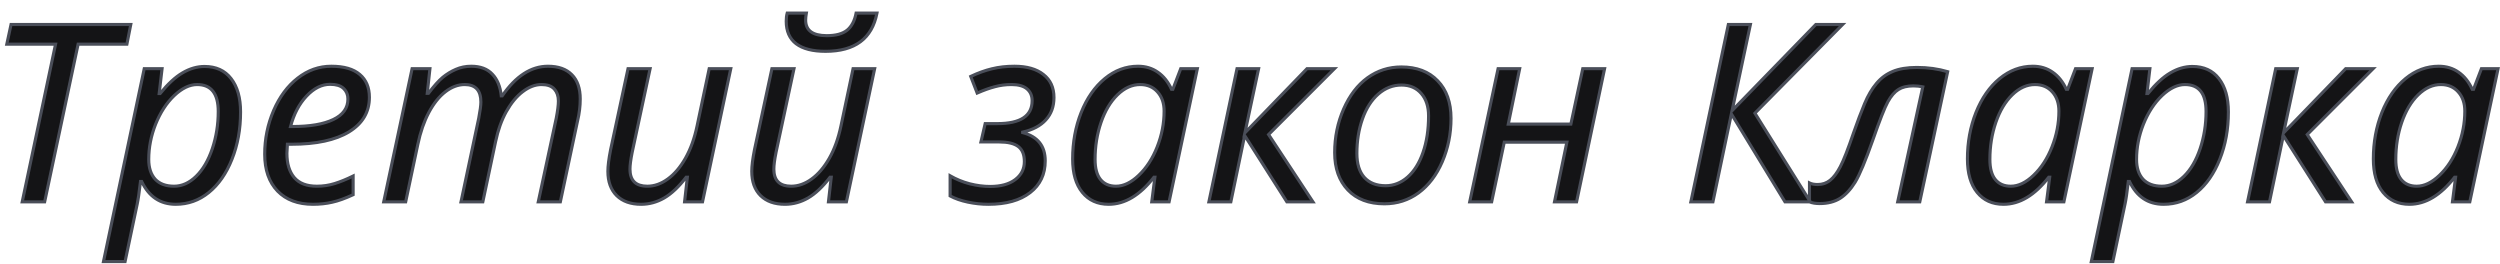<?xml version="1.0" encoding="UTF-8"?> <svg xmlns="http://www.w3.org/2000/svg" width="161" height="17" viewBox="0 0 161 17" fill="none"><path d="M2.875 13H1.43L3.578 2.844H0.438L0.711 1.578H8.422L8.172 2.844H5.031L2.875 13ZM13.172 4.281C13.912 4.281 14.482 4.542 14.883 5.062C15.289 5.583 15.492 6.299 15.492 7.211C15.492 8.32 15.307 9.336 14.938 10.258C14.573 11.175 14.075 11.888 13.445 12.398C12.82 12.904 12.112 13.156 11.32 13.156C10.32 13.156 9.589 12.667 9.125 11.688H9.047C8.964 12.401 8.893 12.885 8.836 13.141L8.055 16.844H6.664L9.289 4.422H10.438L10.25 6.023H10.312C10.807 5.409 11.287 4.966 11.75 4.695C12.219 4.419 12.693 4.281 13.172 4.281ZM12.695 5.445C12.211 5.445 11.719 5.682 11.219 6.156C10.724 6.63 10.325 7.242 10.023 7.992C9.727 8.742 9.578 9.5 9.578 10.266C9.578 10.807 9.716 11.232 9.992 11.539C10.273 11.841 10.68 11.992 11.211 11.992C11.721 11.992 12.195 11.779 12.633 11.352C13.07 10.925 13.417 10.333 13.672 9.578C13.927 8.818 14.055 8.018 14.055 7.18C14.055 6.023 13.602 5.445 12.695 5.445ZM21.258 5.43C20.721 5.43 20.216 5.682 19.742 6.188C19.268 6.688 18.924 7.341 18.711 8.148H18.828C19.963 8.148 20.844 7.997 21.469 7.695C22.094 7.393 22.406 6.953 22.406 6.375C22.406 6.099 22.312 5.872 22.125 5.695C21.938 5.518 21.648 5.43 21.258 5.43ZM20.156 13.156C19.188 13.156 18.427 12.872 17.875 12.305C17.323 11.732 17.047 10.94 17.047 9.93C17.047 8.951 17.237 8.016 17.617 7.125C18.003 6.234 18.521 5.536 19.172 5.031C19.823 4.521 20.544 4.266 21.336 4.266C22.148 4.266 22.76 4.443 23.172 4.797C23.583 5.146 23.789 5.635 23.789 6.266C23.789 7.214 23.352 7.956 22.477 8.492C21.602 9.023 20.367 9.289 18.773 9.289H18.508L18.477 9.883C18.477 10.539 18.633 11.055 18.945 11.43C19.263 11.805 19.75 11.992 20.406 11.992C20.807 11.992 21.19 11.935 21.555 11.82C21.924 11.706 22.32 11.544 22.742 11.336V12.539C22.227 12.779 21.776 12.94 21.391 13.023C21.005 13.112 20.594 13.156 20.156 13.156ZM30.344 4.266C30.932 4.266 31.385 4.435 31.703 4.773C32.026 5.107 32.219 5.573 32.281 6.172H32.344C33.219 4.901 34.2 4.266 35.289 4.266C35.956 4.266 36.469 4.448 36.828 4.812C37.188 5.172 37.367 5.693 37.367 6.375C37.367 6.833 37.31 7.302 37.195 7.781L36.086 13H34.664L35.82 7.625C35.914 7.135 35.961 6.763 35.961 6.508C35.961 6.185 35.872 5.927 35.695 5.734C35.523 5.542 35.25 5.445 34.875 5.445C34.469 5.445 34.068 5.596 33.672 5.898C33.276 6.195 32.922 6.622 32.609 7.18C32.302 7.732 32.07 8.38 31.914 9.125L31.094 13H29.688L30.828 7.625C30.922 7.135 30.969 6.784 30.969 6.57C30.969 5.82 30.622 5.445 29.93 5.445C29.503 5.445 29.088 5.599 28.688 5.906C28.287 6.214 27.93 6.659 27.617 7.242C27.31 7.82 27.073 8.508 26.906 9.305L26.125 13H24.711L26.539 4.422H27.688L27.516 6.008H27.594C27.948 5.539 28.253 5.198 28.508 4.984C28.768 4.771 29.049 4.599 29.352 4.469C29.659 4.333 29.99 4.266 30.344 4.266ZM40.445 4.422H41.867L40.711 9.812C40.617 10.281 40.57 10.641 40.57 10.891C40.57 11.625 40.943 11.992 41.688 11.992C42.141 11.992 42.578 11.838 43 11.531C43.427 11.224 43.807 10.779 44.141 10.195C44.474 9.607 44.724 8.914 44.891 8.117L45.672 4.422H47.062L45.242 13H44.086L44.266 11.414H44.188C43.719 12.029 43.247 12.474 42.773 12.75C42.3 13.021 41.805 13.156 41.289 13.156C40.622 13.156 40.099 12.971 39.719 12.602C39.339 12.227 39.148 11.703 39.148 11.031C39.148 10.698 39.206 10.24 39.32 9.656L40.445 4.422ZM49.711 4.422H51.133L49.977 9.812C49.883 10.281 49.836 10.641 49.836 10.891C49.836 11.625 50.208 11.992 50.953 11.992C51.406 11.992 51.844 11.838 52.266 11.531C52.693 11.224 53.073 10.779 53.406 10.195C53.74 9.607 53.99 8.914 54.156 8.117L54.938 4.422H56.328L54.508 13H53.352L53.531 11.414H53.453C52.984 12.029 52.513 12.474 52.039 12.75C51.565 13.021 51.07 13.156 50.555 13.156C49.888 13.156 49.365 12.971 48.984 12.602C48.604 12.227 48.414 11.703 48.414 11.031C48.414 10.698 48.471 10.24 48.586 9.656L49.711 4.422ZM56.477 0.844C56.159 2.484 55.055 3.305 53.164 3.305C52.336 3.305 51.706 3.143 51.273 2.82C50.846 2.492 50.633 2.008 50.633 1.367C50.633 1.169 50.654 0.995 50.695 0.844H51.93C51.898 1.021 51.883 1.169 51.883 1.289C51.883 1.961 52.336 2.297 53.242 2.297C53.825 2.297 54.263 2.18 54.555 1.945C54.846 1.706 55.039 1.339 55.133 0.844H56.477ZM64.227 7.961C65.721 7.961 66.469 7.469 66.469 6.484C66.469 6.167 66.359 5.914 66.141 5.727C65.922 5.539 65.588 5.445 65.141 5.445C64.766 5.445 64.406 5.492 64.062 5.586C63.724 5.674 63.346 5.81 62.93 5.992L62.516 4.922C62.99 4.698 63.445 4.534 63.883 4.43C64.326 4.32 64.807 4.266 65.328 4.266C66.125 4.266 66.747 4.443 67.195 4.797C67.648 5.146 67.875 5.641 67.875 6.281C67.875 6.859 67.701 7.339 67.352 7.719C67.008 8.099 66.51 8.362 65.859 8.508V8.539C66.828 8.794 67.312 9.401 67.312 10.359C67.312 11.224 66.987 11.906 66.336 12.406C65.69 12.906 64.794 13.156 63.648 13.156C63.211 13.156 62.771 13.109 62.328 13.016C61.885 12.922 61.505 12.789 61.188 12.617V11.32C61.573 11.544 61.992 11.716 62.445 11.836C62.898 11.95 63.339 12.008 63.766 12.008C64.448 12.008 64.984 11.862 65.375 11.57C65.771 11.273 65.969 10.885 65.969 10.406C65.969 9.958 65.838 9.635 65.578 9.438C65.318 9.24 64.909 9.141 64.352 9.141H63.172L63.445 7.961H64.227ZM71.398 13.156C70.685 13.156 70.12 12.901 69.703 12.391C69.287 11.88 69.078 11.162 69.078 10.234C69.078 9.167 69.26 8.172 69.625 7.25C69.995 6.323 70.503 5.594 71.148 5.062C71.794 4.531 72.508 4.266 73.289 4.266C73.773 4.266 74.198 4.393 74.562 4.648C74.932 4.904 75.227 5.271 75.445 5.75H75.531L76.039 4.422H77.109L75.289 13H74.172L74.375 11.414H74.312C73.412 12.575 72.44 13.156 71.398 13.156ZM71.867 11.992C72.357 11.992 72.846 11.758 73.336 11.289C73.831 10.82 74.227 10.211 74.523 9.461C74.82 8.706 74.969 7.938 74.969 7.156C74.969 6.646 74.828 6.234 74.547 5.922C74.266 5.604 73.893 5.445 73.43 5.445C72.904 5.445 72.414 5.667 71.961 6.109C71.513 6.547 71.162 7.138 70.906 7.883C70.651 8.628 70.523 9.422 70.523 10.266C70.523 10.844 70.641 11.276 70.875 11.562C71.109 11.849 71.44 11.992 71.867 11.992ZM84.172 4.422H85.938L81.695 8.664L84.555 13H82.875L80.156 8.727L79.266 13H77.852L79.664 4.422H81.055L80.172 8.555L84.172 4.422ZM92 7.461C92 6.862 91.844 6.383 91.531 6.023C91.219 5.659 90.794 5.477 90.258 5.477C89.706 5.477 89.208 5.669 88.766 6.055C88.323 6.44 87.982 6.974 87.742 7.656C87.503 8.333 87.383 9.076 87.383 9.883C87.383 10.55 87.542 11.062 87.859 11.422C88.182 11.781 88.641 11.961 89.234 11.961C89.755 11.961 90.227 11.776 90.648 11.406C91.076 11.031 91.406 10.503 91.641 9.82C91.88 9.138 92 8.352 92 7.461ZM93.445 7.625C93.445 8.615 93.258 9.544 92.883 10.414C92.508 11.279 91.997 11.948 91.352 12.422C90.706 12.891 89.974 13.125 89.156 13.125C88.156 13.125 87.372 12.828 86.805 12.234C86.237 11.641 85.953 10.838 85.953 9.828C85.953 8.828 86.146 7.891 86.531 7.016C86.917 6.141 87.43 5.471 88.07 5.008C88.716 4.544 89.44 4.312 90.242 4.312C91.237 4.312 92.018 4.609 92.586 5.203C93.159 5.792 93.445 6.599 93.445 7.625ZM97.867 4.422L97.133 7.992H101.164L101.93 4.422H103.336L101.531 13H100.109L100.906 9.156H96.875L96.062 13H94.648L96.477 4.422H97.867ZM116.586 13H114.953L111.5 7.336L110.312 13H108.891L111.305 1.578H112.727L111.547 7.125L116.938 1.578H118.664L113.016 7.289L116.586 13ZM123.633 13H122.211L123.828 5.594C123.635 5.552 123.432 5.531 123.219 5.531C122.823 5.531 122.503 5.609 122.258 5.766C122.013 5.917 121.786 6.18 121.578 6.555C121.375 6.924 121.052 7.745 120.609 9.016C120.135 10.359 119.755 11.266 119.469 11.734C119.182 12.198 118.859 12.544 118.5 12.773C118.141 12.997 117.703 13.109 117.188 13.109C116.927 13.109 116.708 13.073 116.531 13V11.781C116.667 11.849 116.841 11.883 117.055 11.883C117.362 11.883 117.63 11.792 117.859 11.609C118.089 11.427 118.307 11.135 118.516 10.734C118.729 10.328 119.016 9.596 119.375 8.539C119.625 7.826 119.859 7.206 120.078 6.68C120.297 6.154 120.552 5.719 120.844 5.375C121.135 5.026 121.484 4.768 121.891 4.602C122.302 4.43 122.82 4.344 123.445 4.344C124.154 4.344 124.815 4.435 125.43 4.617L123.633 13ZM129.023 13.156C128.31 13.156 127.745 12.901 127.328 12.391C126.911 11.88 126.703 11.162 126.703 10.234C126.703 9.167 126.885 8.172 127.25 7.25C127.62 6.323 128.128 5.594 128.773 5.062C129.419 4.531 130.133 4.266 130.914 4.266C131.398 4.266 131.823 4.393 132.188 4.648C132.557 4.904 132.852 5.271 133.07 5.75H133.156L133.664 4.422H134.734L132.914 13H131.797L132 11.414H131.938C131.036 12.575 130.065 13.156 129.023 13.156ZM129.492 11.992C129.982 11.992 130.471 11.758 130.961 11.289C131.456 10.82 131.852 10.211 132.148 9.461C132.445 8.706 132.594 7.938 132.594 7.156C132.594 6.646 132.453 6.234 132.172 5.922C131.891 5.604 131.518 5.445 131.055 5.445C130.529 5.445 130.039 5.667 129.586 6.109C129.138 6.547 128.786 7.138 128.531 7.883C128.276 8.628 128.148 9.422 128.148 10.266C128.148 10.844 128.266 11.276 128.5 11.562C128.734 11.849 129.065 11.992 129.492 11.992ZM141.188 4.281C141.927 4.281 142.497 4.542 142.898 5.062C143.305 5.583 143.508 6.299 143.508 7.211C143.508 8.32 143.323 9.336 142.953 10.258C142.589 11.175 142.091 11.888 141.461 12.398C140.836 12.904 140.128 13.156 139.336 13.156C138.336 13.156 137.604 12.667 137.141 11.688H137.062C136.979 12.401 136.909 12.885 136.852 13.141L136.07 16.844H134.68L137.305 4.422H138.453L138.266 6.023H138.328C138.823 5.409 139.302 4.966 139.766 4.695C140.234 4.419 140.708 4.281 141.188 4.281ZM140.711 5.445C140.227 5.445 139.734 5.682 139.234 6.156C138.74 6.63 138.341 7.242 138.039 7.992C137.742 8.742 137.594 9.5 137.594 10.266C137.594 10.807 137.732 11.232 138.008 11.539C138.289 11.841 138.695 11.992 139.227 11.992C139.737 11.992 140.211 11.779 140.648 11.352C141.086 10.925 141.432 10.333 141.688 9.578C141.943 8.818 142.07 8.018 142.07 7.18C142.07 6.023 141.617 5.445 140.711 5.445ZM151.062 4.422H152.828L148.586 8.664L151.445 13H149.766L147.047 8.727L146.156 13H144.742L146.555 4.422H147.945L147.062 8.555L151.062 4.422ZM155.164 13.156C154.451 13.156 153.885 12.901 153.469 12.391C153.052 11.88 152.844 11.162 152.844 10.234C152.844 9.167 153.026 8.172 153.391 7.25C153.76 6.323 154.268 5.594 154.914 5.062C155.56 4.531 156.273 4.266 157.055 4.266C157.539 4.266 157.964 4.393 158.328 4.648C158.698 4.904 158.992 5.271 159.211 5.75H159.297L159.805 4.422H160.875L159.055 13H157.938L158.141 11.414H158.078C157.177 12.575 156.206 13.156 155.164 13.156ZM155.633 11.992C156.122 11.992 156.612 11.758 157.102 11.289C157.596 10.82 157.992 10.211 158.289 9.461C158.586 8.706 158.734 7.938 158.734 7.156C158.734 6.646 158.594 6.234 158.312 5.922C158.031 5.604 157.659 5.445 157.195 5.445C156.669 5.445 156.18 5.667 155.727 6.109C155.279 6.547 154.927 7.138 154.672 7.883C154.417 8.628 154.289 9.422 154.289 10.266C154.289 10.844 154.406 11.276 154.641 11.562C154.875 11.849 155.206 11.992 155.633 11.992Z" fill="#141416"></path><path d="M2.875 13V13.1H2.956L2.973 13.021L2.875 13ZM1.43 13L1.332 12.979L1.306 13.1H1.43V13ZM3.578 2.844L3.676 2.864L3.701 2.744H3.578V2.844ZM0.438 2.844L0.34 2.823L0.314 2.944H0.438V2.844ZM0.711 1.578V1.478H0.63L0.613 1.557L0.711 1.578ZM8.422 1.578L8.52 1.597L8.544 1.478H8.422V1.578ZM8.172 2.844V2.944H8.254L8.27 2.863L8.172 2.844ZM5.031 2.844V2.744H4.95L4.933 2.823L5.031 2.844ZM2.875 12.9H1.43V13.1H2.875V12.9ZM1.528 13.021L3.676 2.864L3.48 2.823L1.332 12.979L1.528 13.021ZM3.578 2.744H0.438V2.944H3.578V2.744ZM0.535 2.865L0.809 1.599L0.613 1.557L0.34 2.823L0.535 2.865ZM0.711 1.678H8.422V1.478H0.711V1.678ZM8.324 1.559L8.074 2.824L8.27 2.863L8.52 1.597L8.324 1.559ZM8.172 2.744H5.031V2.944H8.172V2.744ZM4.933 2.823L2.777 12.979L2.973 13.021L5.129 2.865L4.933 2.823ZM14.883 5.062L14.804 5.124L14.804 5.124L14.883 5.062ZM14.938 10.258L14.845 10.221L14.845 10.221L14.938 10.258ZM13.445 12.398L13.508 12.476L13.508 12.476L13.445 12.398ZM9.125 11.688L9.215 11.645L9.188 11.588H9.125V11.688ZM9.047 11.688V11.588H8.958L8.948 11.676L9.047 11.688ZM8.836 13.141L8.738 13.119L8.738 13.12L8.836 13.141ZM8.055 16.844V16.944H8.136L8.153 16.864L8.055 16.844ZM6.664 16.844L6.566 16.823L6.541 16.944H6.664V16.844ZM9.289 4.422V4.322H9.208L9.191 4.401L9.289 4.422ZM10.438 4.422L10.537 4.434L10.55 4.322H10.438V4.422ZM10.25 6.023L10.151 6.012L10.138 6.123H10.25V6.023ZM10.312 6.023V6.123H10.36L10.39 6.086L10.312 6.023ZM11.75 4.695L11.8 4.782L11.801 4.781L11.75 4.695ZM11.219 6.156L11.15 6.084L11.15 6.084L11.219 6.156ZM10.023 7.992L9.931 7.955L9.93 7.955L10.023 7.992ZM9.992 11.539L9.918 11.606L9.919 11.607L9.992 11.539ZM13.672 9.578L13.767 9.61L13.767 9.61L13.672 9.578ZM13.172 4.381C13.885 4.381 14.424 4.631 14.804 5.124L14.962 5.001C14.54 4.453 13.938 4.181 13.172 4.181V4.381ZM14.804 5.124C15.192 5.622 15.392 6.313 15.392 7.211H15.592C15.592 6.286 15.386 5.545 14.962 5.001L14.804 5.124ZM15.392 7.211C15.392 8.309 15.209 9.312 14.845 10.221L15.03 10.295C15.405 9.36 15.592 8.332 15.592 7.211H15.392ZM14.845 10.221C14.485 11.125 13.997 11.823 13.382 12.321L13.508 12.476C14.154 11.953 14.661 11.224 15.03 10.295L14.845 10.221ZM13.382 12.321C12.775 12.812 12.089 13.056 11.32 13.056V13.256C12.135 13.256 12.866 12.996 13.508 12.476L13.382 12.321ZM11.32 13.056C10.837 13.056 10.424 12.938 10.077 12.706C9.729 12.473 9.441 12.122 9.215 11.645L9.035 11.73C9.272 12.232 9.582 12.615 9.966 12.872C10.35 13.129 10.803 13.256 11.32 13.256V13.056ZM9.125 11.588H9.047V11.787H9.125V11.588ZM8.948 11.676C8.864 12.39 8.794 12.869 8.738 13.119L8.934 13.162C8.992 12.902 9.063 12.412 9.146 11.699L8.948 11.676ZM8.738 13.12L7.957 16.823L8.153 16.864L8.934 13.161L8.738 13.12ZM8.055 16.744H6.664V16.944H8.055V16.744ZM6.762 16.864L9.387 4.443L9.191 4.401L6.566 16.823L6.762 16.864ZM9.289 4.522H10.438V4.322H9.289V4.522ZM10.338 4.41L10.151 6.012L10.349 6.035L10.537 4.434L10.338 4.41ZM10.25 6.123H10.312V5.923H10.25V6.123ZM10.39 6.086C10.881 5.477 11.351 5.044 11.8 4.782L11.7 4.609C11.222 4.888 10.734 5.341 10.235 5.961L10.39 6.086ZM11.801 4.781C12.256 4.513 12.713 4.381 13.172 4.381V4.181C12.673 4.181 12.181 4.325 11.699 4.609L11.801 4.781ZM12.695 5.345C12.176 5.345 11.661 5.6 11.15 6.084L11.287 6.229C11.777 5.765 12.246 5.545 12.695 5.545V5.345ZM11.15 6.084C10.643 6.569 10.237 7.194 9.931 7.955L10.116 8.03C10.414 7.29 10.805 6.691 11.288 6.228L11.15 6.084ZM9.93 7.955C9.629 8.716 9.478 9.487 9.478 10.266H9.678C9.678 9.513 9.824 8.768 10.116 8.029L9.93 7.955ZM9.478 10.266C9.478 10.824 9.621 11.275 9.918 11.606L10.067 11.472C9.812 11.188 9.678 10.79 9.678 10.266H9.478ZM9.919 11.607C10.224 11.935 10.66 12.092 11.211 12.092V11.892C10.699 11.892 10.323 11.747 10.065 11.471L9.919 11.607ZM11.211 12.092C11.752 12.092 12.25 11.865 12.703 11.423L12.563 11.28C12.14 11.693 11.69 11.892 11.211 11.892V12.092ZM12.703 11.423C13.154 10.982 13.508 10.376 13.767 9.61L13.577 9.546C13.325 10.291 12.986 10.867 12.563 11.28L12.703 11.423ZM13.767 9.61C14.025 8.839 14.155 8.029 14.155 7.18H13.955C13.955 8.008 13.829 8.797 13.577 9.546L13.767 9.61ZM14.155 7.18C14.155 6.591 14.04 6.131 13.793 5.817C13.544 5.498 13.171 5.345 12.695 5.345V5.545C13.126 5.545 13.433 5.681 13.636 5.941C13.843 6.204 13.955 6.612 13.955 7.18H14.155ZM19.742 6.188L19.815 6.256L19.815 6.256L19.742 6.188ZM18.711 8.148L18.614 8.123L18.581 8.248H18.711V8.148ZM17.875 12.305L17.803 12.374L17.803 12.374L17.875 12.305ZM17.617 7.125L17.525 7.085L17.525 7.086L17.617 7.125ZM19.172 5.031L19.233 5.11L19.234 5.11L19.172 5.031ZM23.172 4.797L23.107 4.873L23.107 4.873L23.172 4.797ZM22.477 8.492L22.529 8.578L22.529 8.577L22.477 8.492ZM18.508 9.289V9.189H18.413L18.408 9.284L18.508 9.289ZM18.477 9.883L18.377 9.878V9.883H18.477ZM18.945 11.43L18.869 11.494L18.869 11.494L18.945 11.43ZM21.555 11.82L21.525 11.725L21.525 11.725L21.555 11.82ZM22.742 11.336H22.842V11.175L22.698 11.246L22.742 11.336ZM22.742 12.539L22.784 12.63L22.842 12.603V12.539H22.742ZM21.391 13.023L21.369 12.926L21.368 12.926L21.391 13.023ZM21.258 5.33C20.686 5.33 20.156 5.6 19.669 6.119L19.815 6.256C20.276 5.765 20.756 5.53 21.258 5.53V5.33ZM19.67 6.119C19.182 6.633 18.831 7.303 18.614 8.123L18.808 8.174C19.018 7.38 19.355 6.742 19.815 6.256L19.67 6.119ZM18.711 8.248H18.828V8.048H18.711V8.248ZM18.828 8.248C19.97 8.248 20.868 8.097 21.512 7.785L21.425 7.605C20.82 7.898 19.957 8.048 18.828 8.048V8.248ZM21.512 7.785C21.836 7.629 22.085 7.434 22.253 7.197C22.422 6.958 22.506 6.683 22.506 6.375H22.306C22.306 6.645 22.234 6.879 22.09 7.081C21.946 7.284 21.727 7.46 21.425 7.605L21.512 7.785ZM22.506 6.375C22.506 6.074 22.403 5.82 22.194 5.623L22.056 5.768C22.222 5.925 22.306 6.124 22.306 6.375H22.506ZM22.194 5.623C21.98 5.421 21.661 5.33 21.258 5.33V5.53C21.636 5.53 21.895 5.616 22.056 5.768L22.194 5.623ZM20.156 13.056C19.208 13.056 18.476 12.779 17.947 12.235L17.803 12.374C18.378 12.966 19.167 13.256 20.156 13.256V13.056ZM17.947 12.235C17.417 11.686 17.147 10.921 17.147 9.93H16.947C16.947 10.959 17.229 11.778 17.803 12.374L17.947 12.235ZM17.147 9.93C17.147 8.964 17.334 8.042 17.709 7.164L17.525 7.086C17.14 7.989 16.947 8.937 16.947 9.93H17.147ZM17.709 7.165C18.089 6.287 18.598 5.603 19.233 5.11L19.111 4.952C18.444 5.469 17.916 6.182 17.525 7.085L17.709 7.165ZM19.234 5.11C19.868 4.613 20.568 4.366 21.336 4.366V4.166C20.521 4.166 19.778 4.429 19.11 4.953L19.234 5.11ZM21.336 4.366C22.136 4.366 22.721 4.54 23.107 4.873L23.237 4.721C22.8 4.345 22.161 4.166 21.336 4.166V4.366ZM23.107 4.873C23.492 5.2 23.689 5.659 23.689 6.266H23.889C23.889 5.612 23.674 5.092 23.237 4.721L23.107 4.873ZM23.689 6.266C23.689 7.175 23.273 7.887 22.424 8.407L22.529 8.577C23.43 8.025 23.889 7.252 23.889 6.266H23.689ZM22.425 8.407C21.572 8.925 20.358 9.189 18.773 9.189V9.389C20.376 9.389 21.631 9.122 22.529 8.578L22.425 8.407ZM18.773 9.189H18.508V9.389H18.773V9.189ZM18.408 9.284L18.377 9.878L18.576 9.888L18.608 9.294L18.408 9.284ZM18.377 9.883C18.377 10.554 18.537 11.095 18.869 11.494L19.022 11.366C18.729 11.014 18.577 10.524 18.577 9.883H18.377ZM18.869 11.494C19.212 11.899 19.731 12.092 20.406 12.092V11.892C19.769 11.892 19.314 11.711 19.022 11.365L18.869 11.494ZM20.406 12.092C20.817 12.092 21.21 12.034 21.585 11.916L21.525 11.725C21.17 11.836 20.798 11.892 20.406 11.892V12.092ZM21.584 11.916C21.96 11.799 22.361 11.636 22.787 11.426L22.698 11.246C22.28 11.453 21.889 11.612 21.525 11.725L21.584 11.916ZM22.642 11.336V12.539H22.842V11.336H22.642ZM22.7 12.448C22.189 12.686 21.745 12.844 21.369 12.926L21.412 13.121C21.807 13.036 22.265 12.871 22.784 12.63L22.7 12.448ZM21.368 12.926C20.991 13.013 20.587 13.056 20.156 13.056V13.256C20.601 13.256 21.02 13.211 21.413 13.121L21.368 12.926ZM31.703 4.773L31.63 4.842L31.631 4.843L31.703 4.773ZM32.281 6.172L32.182 6.182L32.191 6.272H32.281V6.172ZM32.344 6.172V6.272H32.396L32.426 6.229L32.344 6.172ZM36.828 4.812L36.757 4.883L36.757 4.883L36.828 4.812ZM37.195 7.781L37.098 7.758L37.097 7.76L37.195 7.781ZM36.086 13V13.1H36.167L36.184 13.021L36.086 13ZM34.664 13L34.566 12.979L34.54 13.1H34.664V13ZM35.82 7.625L35.918 7.646L35.919 7.644L35.82 7.625ZM35.695 5.734L35.621 5.801L35.622 5.802L35.695 5.734ZM33.672 5.898L33.732 5.978L33.733 5.978L33.672 5.898ZM32.609 7.18L32.522 7.131L32.522 7.131L32.609 7.18ZM31.914 9.125L32.012 9.146L32.012 9.146L31.914 9.125ZM31.094 13V13.1H31.175L31.192 13.021L31.094 13ZM29.688 13L29.59 12.979L29.564 13.1H29.688V13ZM30.828 7.625L30.926 7.646L30.926 7.644L30.828 7.625ZM27.617 7.242L27.529 7.195L27.529 7.195L27.617 7.242ZM26.906 9.305L27.004 9.325L27.004 9.325L26.906 9.305ZM26.125 13V13.1H26.206L26.223 13.021L26.125 13ZM24.711 13L24.613 12.979L24.587 13.1H24.711V13ZM26.539 4.422V4.322H26.458L26.441 4.401L26.539 4.422ZM27.688 4.422L27.787 4.433L27.799 4.322H27.688V4.422ZM27.516 6.008L27.416 5.997L27.404 6.108H27.516V6.008ZM27.594 6.008V6.108H27.643L27.674 6.068L27.594 6.008ZM28.508 4.984L28.444 4.907L28.444 4.908L28.508 4.984ZM29.352 4.469L29.391 4.561L29.392 4.56L29.352 4.469ZM30.344 4.366C30.913 4.366 31.336 4.529 31.63 4.842L31.776 4.705C31.435 4.341 30.952 4.166 30.344 4.166V4.366ZM31.631 4.843C31.934 5.156 32.121 5.599 32.182 6.182L32.381 6.162C32.317 5.547 32.118 5.058 31.775 4.704L31.631 4.843ZM32.281 6.272H32.344V6.072H32.281V6.272ZM32.426 6.229C33.291 4.973 34.246 4.366 35.289 4.366V4.166C34.155 4.166 33.147 4.829 32.261 6.115L32.426 6.229ZM35.289 4.366C35.937 4.366 36.422 4.542 36.757 4.883L36.899 4.742C36.516 4.353 35.974 4.166 35.289 4.166V4.366ZM36.757 4.883C37.092 5.218 37.267 5.71 37.267 6.375H37.467C37.467 5.676 37.283 5.126 36.899 4.742L36.757 4.883ZM37.267 6.375C37.267 6.825 37.211 7.286 37.098 7.758L37.293 7.805C37.409 7.318 37.467 6.842 37.467 6.375H37.267ZM37.097 7.76L35.988 12.979L36.184 13.021L37.293 7.802L37.097 7.76ZM36.086 12.9H34.664V13.1H36.086V12.9ZM34.762 13.021L35.918 7.646L35.722 7.604L34.566 12.979L34.762 13.021ZM35.919 7.644C36.013 7.153 36.061 6.773 36.061 6.508H35.861C35.861 6.753 35.816 7.118 35.722 7.606L35.919 7.644ZM36.061 6.508C36.061 6.166 35.967 5.882 35.769 5.667L35.622 5.802C35.778 5.972 35.861 6.204 35.861 6.508H36.061ZM35.77 5.668C35.572 5.446 35.265 5.345 34.875 5.345V5.545C35.235 5.545 35.475 5.638 35.621 5.801L35.77 5.668ZM34.875 5.345C34.442 5.345 34.02 5.507 33.611 5.819L33.733 5.978C34.115 5.686 34.495 5.545 34.875 5.545V5.345ZM33.612 5.818C33.202 6.126 32.84 6.565 32.522 7.131L32.697 7.229C33.004 6.68 33.35 6.265 33.732 5.978L33.612 5.818ZM32.522 7.131C32.209 7.694 31.974 8.352 31.816 9.104L32.012 9.146C32.166 8.409 32.395 7.77 32.697 7.228L32.522 7.131ZM31.816 9.104L30.996 12.979L31.192 13.021L32.012 9.146L31.816 9.104ZM31.094 12.9H29.688V13.1H31.094V12.9ZM29.785 13.021L30.926 7.646L30.73 7.604L29.59 12.979L29.785 13.021ZM30.926 7.644C31.02 7.154 31.069 6.794 31.069 6.57H30.869C30.869 6.773 30.824 7.117 30.73 7.606L30.926 7.644ZM31.069 6.57C31.069 6.182 30.979 5.872 30.782 5.659C30.584 5.444 30.294 5.345 29.93 5.345V5.545C30.259 5.545 30.487 5.634 30.636 5.794C30.785 5.956 30.869 6.209 30.869 6.57H31.069ZM29.93 5.345C29.477 5.345 29.042 5.509 28.627 5.827L28.748 5.986C29.135 5.689 29.528 5.545 29.93 5.545V5.345ZM28.627 5.827C28.211 6.145 27.846 6.603 27.529 7.195L27.705 7.289C28.013 6.715 28.361 6.282 28.748 5.986L28.627 5.827ZM27.529 7.195C27.216 7.783 26.977 8.48 26.808 9.284L27.004 9.325C27.169 8.535 27.404 7.857 27.706 7.289L27.529 7.195ZM26.808 9.284L26.027 12.979L26.223 13.021L27.004 9.325L26.808 9.284ZM26.125 12.9H24.711V13.1H26.125V12.9ZM24.809 13.021L26.637 4.443L26.441 4.401L24.613 12.979L24.809 13.021ZM26.539 4.522H27.688V4.322H26.539V4.522ZM27.588 4.411L27.416 5.997L27.615 6.019L27.787 4.433L27.588 4.411ZM27.516 6.108H27.594V5.908H27.516V6.108ZM27.674 6.068C28.026 5.602 28.325 5.267 28.572 5.061L28.444 4.908C28.18 5.128 27.87 5.477 27.514 5.948L27.674 6.068ZM28.571 5.062C28.825 4.854 29.098 4.687 29.391 4.561L29.312 4.377C29.001 4.511 28.712 4.688 28.444 4.907L28.571 5.062ZM29.392 4.56C29.686 4.431 30.003 4.366 30.344 4.366V4.166C29.977 4.166 29.632 4.236 29.311 4.377L29.392 4.56ZM40.445 4.422V4.322H40.364L40.347 4.401L40.445 4.422ZM41.867 4.422L41.965 4.443L41.991 4.322H41.867V4.422ZM40.711 9.812L40.613 9.792L40.613 9.793L40.711 9.812ZM43 11.531L42.942 11.45L42.941 11.45L43 11.531ZM44.141 10.195L44.227 10.245L44.228 10.245L44.141 10.195ZM44.891 8.117L44.793 8.097L44.793 8.097L44.891 8.117ZM45.672 4.422V4.322H45.591L45.574 4.401L45.672 4.422ZM47.062 4.422L47.16 4.443L47.186 4.322H47.062V4.422ZM45.242 13V13.1H45.323L45.34 13.021L45.242 13ZM44.086 13L43.987 12.989L43.974 13.1H44.086V13ZM44.266 11.414L44.365 11.425L44.378 11.314H44.266V11.414ZM44.188 11.414V11.314H44.138L44.108 11.353L44.188 11.414ZM42.773 12.75L42.823 12.837L42.824 12.836L42.773 12.75ZM39.719 12.602L39.648 12.673L39.649 12.673L39.719 12.602ZM39.32 9.656L39.222 9.635L39.222 9.637L39.32 9.656ZM40.445 4.522H41.867V4.322H40.445V4.522ZM41.769 4.401L40.613 9.792L40.809 9.833L41.965 4.443L41.769 4.401ZM40.613 9.793C40.519 10.263 40.47 10.63 40.47 10.891H40.67C40.67 10.651 40.716 10.299 40.809 9.832L40.613 9.793ZM40.47 10.891C40.47 11.274 40.568 11.579 40.779 11.788C40.991 11.997 41.3 12.092 41.688 12.092V11.892C41.33 11.892 41.081 11.804 40.92 11.646C40.759 11.487 40.67 11.242 40.67 10.891H40.47ZM41.688 12.092C42.165 12.092 42.623 11.93 43.059 11.612L42.941 11.45C42.534 11.747 42.116 11.892 41.688 11.892V12.092ZM43.058 11.612C43.5 11.295 43.889 10.837 44.227 10.245L44.054 10.146C43.726 10.72 43.354 11.153 42.942 11.45L43.058 11.612ZM44.228 10.245C44.567 9.645 44.82 8.943 44.989 8.138L44.793 8.097C44.628 8.885 44.381 9.568 44.054 10.146L44.228 10.245ZM44.989 8.138L45.77 4.443L45.574 4.401L44.793 8.097L44.989 8.138ZM45.672 4.522H47.062V4.322H45.672V4.522ZM46.965 4.401L45.144 12.979L45.34 13.021L47.16 4.443L46.965 4.401ZM45.242 12.9H44.086V13.1H45.242V12.9ZM44.185 13.011L44.365 11.425L44.166 11.403L43.987 12.989L44.185 13.011ZM44.266 11.314H44.188V11.514H44.266V11.314ZM44.108 11.353C43.644 11.961 43.182 12.396 42.723 12.664L42.824 12.836C43.313 12.552 43.793 12.096 44.267 11.475L44.108 11.353ZM42.724 12.663C42.264 12.926 41.786 13.056 41.289 13.056V13.256C41.823 13.256 42.335 13.116 42.823 12.837L42.724 12.663ZM41.289 13.056C40.641 13.056 40.145 12.877 39.788 12.53L39.649 12.673C40.052 13.066 40.603 13.256 41.289 13.256V13.056ZM39.789 12.53C39.432 12.179 39.248 11.684 39.248 11.031H39.048C39.048 11.723 39.245 12.274 39.648 12.673L39.789 12.53ZM39.248 11.031C39.248 10.707 39.304 10.257 39.418 9.676L39.222 9.637C39.107 10.223 39.048 10.688 39.048 11.031H39.248ZM39.418 9.677L40.543 4.443L40.347 4.401L39.222 9.635L39.418 9.677ZM49.711 4.422V4.322H49.63L49.613 4.401L49.711 4.422ZM51.133 4.422L51.231 4.443L51.257 4.322H51.133V4.422ZM49.977 9.812L49.879 9.792L49.879 9.793L49.977 9.812ZM52.266 11.531L52.207 11.45L52.207 11.45L52.266 11.531ZM53.406 10.195L53.493 10.245L53.493 10.245L53.406 10.195ZM54.156 8.117L54.058 8.097L54.058 8.097L54.156 8.117ZM54.938 4.422V4.322H54.856L54.84 4.401L54.938 4.422ZM56.328 4.422L56.426 4.443L56.452 4.322H56.328V4.422ZM54.508 13V13.1H54.589L54.606 13.021L54.508 13ZM53.352 13L53.252 12.989L53.24 13.1H53.352V13ZM53.531 11.414L53.631 11.425L53.643 11.314H53.531V11.414ZM53.453 11.414V11.314H53.404L53.374 11.353L53.453 11.414ZM52.039 12.75L52.089 12.837L52.089 12.836L52.039 12.75ZM48.984 12.602L48.914 12.673L48.915 12.673L48.984 12.602ZM48.586 9.656L48.488 9.635L48.488 9.637L48.586 9.656ZM56.477 0.844L56.575 0.863L56.598 0.744H56.477V0.844ZM51.273 2.82L51.212 2.9L51.214 2.9L51.273 2.82ZM50.695 0.844V0.744H50.619L50.599 0.817L50.695 0.844ZM51.93 0.844L52.028 0.861L52.049 0.744H51.93V0.844ZM54.555 1.945L54.617 2.023L54.618 2.023L54.555 1.945ZM55.133 0.844V0.744H55.05L55.035 0.825L55.133 0.844ZM49.711 4.522H51.133V4.322H49.711V4.522ZM51.035 4.401L49.879 9.792L50.074 9.833L51.231 4.443L51.035 4.401ZM49.879 9.793C49.784 10.263 49.736 10.63 49.736 10.891H49.936C49.936 10.651 49.981 10.299 50.075 9.832L49.879 9.793ZM49.736 10.891C49.736 11.274 49.833 11.579 50.045 11.788C50.257 11.997 50.566 12.092 50.953 12.092V11.892C50.596 11.892 50.346 11.804 50.185 11.646C50.025 11.487 49.936 11.242 49.936 10.891H49.736ZM50.953 12.092C51.431 12.092 51.888 11.93 52.325 11.612L52.207 11.45C51.799 11.747 51.382 11.892 50.953 11.892V12.092ZM52.324 11.612C52.766 11.295 53.154 10.837 53.493 10.245L53.319 10.146C52.991 10.72 52.62 11.153 52.207 11.45L52.324 11.612ZM53.493 10.245C53.833 9.645 54.086 8.943 54.254 8.138L54.058 8.097C53.893 8.885 53.647 9.568 53.319 10.146L53.493 10.245ZM54.254 8.138L55.035 4.443L54.84 4.401L54.058 8.097L54.254 8.138ZM54.938 4.522H56.328V4.322H54.938V4.522ZM56.23 4.401L54.41 12.979L54.606 13.021L56.426 4.443L56.23 4.401ZM54.508 12.9H53.352V13.1H54.508V12.9ZM53.451 13.011L53.631 11.425L53.432 11.403L53.252 12.989L53.451 13.011ZM53.531 11.314H53.453V11.514H53.531V11.314ZM53.374 11.353C52.91 11.961 52.448 12.396 51.989 12.664L52.089 12.836C52.578 12.552 53.059 12.096 53.533 11.475L53.374 11.353ZM51.989 12.663C51.53 12.926 51.052 13.056 50.555 13.056V13.256C51.089 13.256 51.6 13.116 52.089 12.837L51.989 12.663ZM50.555 13.056C49.907 13.056 49.411 12.877 49.054 12.53L48.915 12.673C49.318 13.066 49.869 13.256 50.555 13.256V13.056ZM49.055 12.53C48.698 12.179 48.514 11.684 48.514 11.031H48.314C48.314 11.723 48.51 12.274 48.914 12.673L49.055 12.53ZM48.514 11.031C48.514 10.707 48.57 10.257 48.684 9.676L48.488 9.637C48.373 10.223 48.314 10.688 48.314 11.031H48.514ZM48.684 9.677L49.809 4.443L49.613 4.401L48.488 9.635L48.684 9.677ZM56.378 0.825C56.223 1.626 55.878 2.217 55.35 2.609C54.821 3.003 54.096 3.205 53.164 3.205V3.405C54.123 3.405 54.895 3.197 55.47 2.77C56.046 2.342 56.412 1.702 56.575 0.863L56.378 0.825ZM53.164 3.205C52.347 3.205 51.741 3.045 51.333 2.74L51.214 2.9C51.67 3.242 52.325 3.405 53.164 3.405V3.205ZM51.334 2.741C50.937 2.436 50.733 1.983 50.733 1.367H50.533C50.533 2.032 50.756 2.549 51.212 2.9L51.334 2.741ZM50.733 1.367C50.733 1.176 50.753 1.011 50.792 0.87L50.599 0.817C50.554 0.979 50.533 1.163 50.533 1.367H50.733ZM50.695 0.944H51.93V0.744H50.695V0.944ZM51.831 0.826C51.799 1.007 51.783 1.161 51.783 1.289H51.983C51.983 1.177 51.998 1.035 52.028 0.861L51.831 0.826ZM51.783 1.289C51.783 1.65 51.906 1.935 52.163 2.125C52.414 2.312 52.78 2.397 53.242 2.397V2.197C52.798 2.197 52.484 2.114 52.282 1.965C52.086 1.819 51.983 1.6 51.983 1.289H51.783ZM53.242 2.397C53.836 2.397 54.3 2.278 54.617 2.023L54.492 1.867C54.226 2.081 53.815 2.197 53.242 2.197V2.397ZM54.618 2.023C54.933 1.764 55.134 1.372 55.231 0.862L55.035 0.825C54.944 1.305 54.76 1.648 54.491 1.868L54.618 2.023ZM55.133 0.944H56.477V0.744H55.133V0.944ZM64.062 5.586L64.088 5.683L64.089 5.682L64.062 5.586ZM62.93 5.992L62.836 6.028L62.874 6.126L62.97 6.084L62.93 5.992ZM62.516 4.922L62.473 4.831L62.389 4.871L62.422 4.958L62.516 4.922ZM63.883 4.43L63.906 4.527L63.907 4.527L63.883 4.43ZM67.195 4.797L67.133 4.875L67.134 4.876L67.195 4.797ZM67.352 7.719L67.278 7.651L67.277 7.652L67.352 7.719ZM65.859 8.508L65.838 8.41L65.759 8.428V8.508H65.859ZM65.859 8.539H65.759V8.616L65.834 8.636L65.859 8.539ZM66.336 12.406L66.275 12.327L66.275 12.327L66.336 12.406ZM61.188 12.617H61.087V12.677L61.14 12.705L61.188 12.617ZM61.188 11.32L61.238 11.234L61.087 11.146V11.32H61.188ZM62.445 11.836L62.42 11.933L62.421 11.933L62.445 11.836ZM65.375 11.57L65.435 11.65L65.435 11.65L65.375 11.57ZM63.172 9.141L63.075 9.118L63.046 9.241H63.172V9.141ZM63.445 7.961V7.861H63.366L63.348 7.938L63.445 7.961ZM64.227 8.061C64.982 8.061 65.566 7.937 65.963 7.675C66.368 7.409 66.569 7.006 66.569 6.484H66.369C66.369 6.947 66.196 7.283 65.853 7.508C65.504 7.739 64.966 7.861 64.227 7.861V8.061ZM66.569 6.484C66.569 6.141 66.449 5.859 66.206 5.651L66.076 5.802C66.27 5.969 66.369 6.192 66.369 6.484H66.569ZM66.206 5.651C65.961 5.441 65.6 5.345 65.141 5.345V5.545C65.577 5.545 65.883 5.637 66.076 5.802L66.206 5.651ZM65.141 5.345C64.757 5.345 64.389 5.393 64.036 5.489L64.089 5.682C64.424 5.591 64.774 5.545 65.141 5.545V5.345ZM64.037 5.489C63.692 5.579 63.31 5.717 62.89 5.901L62.97 6.084C63.383 5.903 63.756 5.77 64.088 5.683L64.037 5.489ZM63.023 5.956L62.609 4.886L62.422 4.958L62.836 6.028L63.023 5.956ZM62.558 5.012C63.027 4.791 63.476 4.629 63.906 4.527L63.86 4.332C63.414 4.438 62.952 4.605 62.473 4.831L62.558 5.012ZM63.907 4.527C64.341 4.42 64.814 4.366 65.328 4.366V4.166C64.8 4.166 64.31 4.221 63.859 4.333L63.907 4.527ZM65.328 4.366C66.111 4.366 66.709 4.54 67.133 4.875L67.257 4.718C66.786 4.346 66.139 4.166 65.328 4.166V4.366ZM67.134 4.876C67.56 5.204 67.775 5.667 67.775 6.281H67.975C67.975 5.614 67.737 5.088 67.256 4.718L67.134 4.876ZM67.775 6.281C67.775 6.838 67.608 7.292 67.278 7.651L67.425 7.786C67.793 7.385 67.975 6.881 67.975 6.281H67.775ZM67.277 7.652C66.951 8.013 66.474 8.268 65.838 8.41L65.881 8.605C66.546 8.456 67.064 8.185 67.426 7.786L67.277 7.652ZM65.759 8.508V8.539H65.959V8.508H65.759ZM65.834 8.636C66.303 8.759 66.646 8.966 66.871 9.248C67.096 9.53 67.213 9.897 67.213 10.359H67.412C67.412 9.863 67.287 9.448 67.027 9.123C66.768 8.799 66.384 8.574 65.885 8.442L65.834 8.636ZM67.213 10.359C67.213 11.195 66.9 11.847 66.275 12.327L66.397 12.486C67.074 11.966 67.412 11.253 67.412 10.359H67.213ZM66.275 12.327C65.652 12.809 64.781 13.056 63.648 13.056V13.256C64.808 13.256 65.728 13.003 66.397 12.485L66.275 12.327ZM63.648 13.056C63.218 13.056 62.785 13.01 62.349 12.918L62.307 13.114C62.757 13.209 63.204 13.256 63.648 13.256V13.056ZM62.349 12.918C61.913 12.826 61.542 12.696 61.235 12.529L61.14 12.705C61.468 12.883 61.858 13.018 62.307 13.114L62.349 12.918ZM61.288 12.617V11.32H61.087V12.617H61.288ZM61.137 11.407C61.531 11.636 61.958 11.811 62.42 11.933L62.471 11.739C62.026 11.622 61.615 11.453 61.238 11.234L61.137 11.407ZM62.421 11.933C62.881 12.049 63.33 12.108 63.766 12.108V11.908C63.347 11.908 62.916 11.852 62.47 11.739L62.421 11.933ZM63.766 12.108C64.461 12.108 65.021 11.959 65.435 11.65L65.315 11.49C64.948 11.765 64.435 11.908 63.766 11.908V12.108ZM65.435 11.65C65.855 11.335 66.069 10.918 66.069 10.406H65.869C65.869 10.853 65.687 11.212 65.315 11.49L65.435 11.65ZM66.069 10.406C66.069 9.939 65.932 9.581 65.639 9.358L65.518 9.517C65.745 9.69 65.869 9.977 65.869 10.406H66.069ZM65.639 9.358C65.352 9.14 64.917 9.041 64.352 9.041V9.241C64.901 9.241 65.283 9.339 65.518 9.517L65.639 9.358ZM64.352 9.041H63.172V9.241H64.352V9.041ZM63.269 9.163L63.543 7.984L63.348 7.938L63.075 9.118L63.269 9.163ZM63.445 8.061H64.227V7.861H63.445V8.061ZM69.625 7.25L69.532 7.213L69.532 7.213L69.625 7.25ZM74.562 4.648L74.505 4.73L74.506 4.731L74.562 4.648ZM75.445 5.75L75.354 5.792L75.381 5.85H75.445V5.75ZM75.531 5.75V5.85H75.6L75.625 5.786L75.531 5.75ZM76.039 4.422V4.322H75.97L75.946 4.386L76.039 4.422ZM77.109 4.422L77.207 4.443L77.233 4.322H77.109V4.422ZM75.289 13V13.1H75.37L75.387 13.021L75.289 13ZM74.172 13L74.073 12.987L74.058 13.1H74.172V13ZM74.375 11.414L74.474 11.427L74.489 11.314H74.375V11.414ZM74.312 11.414V11.314H74.263L74.234 11.353L74.312 11.414ZM73.336 11.289L73.267 11.216L73.267 11.217L73.336 11.289ZM74.523 9.461L74.616 9.498L74.617 9.498L74.523 9.461ZM74.547 5.922L74.472 5.988L74.472 5.989L74.547 5.922ZM71.961 6.109L72.031 6.181L72.031 6.181L71.961 6.109ZM71.398 13.056C70.712 13.056 70.177 12.812 69.781 12.327L69.626 12.454C70.063 12.99 70.658 13.256 71.398 13.256V13.056ZM69.781 12.327C69.383 11.841 69.178 11.148 69.178 10.234H68.978C68.978 11.175 69.189 11.92 69.626 12.454L69.781 12.327ZM69.178 10.234C69.178 9.178 69.358 8.196 69.718 7.287L69.532 7.213C69.162 8.148 68.978 9.155 68.978 10.234H69.178ZM69.718 7.287C70.083 6.373 70.582 5.658 71.212 5.14L71.085 4.985C70.424 5.529 69.907 6.273 69.532 7.213L69.718 7.287ZM71.212 5.14C71.841 4.622 72.533 4.366 73.289 4.366V4.166C72.483 4.166 71.747 4.44 71.085 4.985L71.212 5.14ZM73.289 4.366C73.755 4.366 74.159 4.488 74.505 4.73L74.62 4.567C74.237 4.298 73.792 4.166 73.289 4.166V4.366ZM74.506 4.731C74.858 4.974 75.142 5.326 75.354 5.792L75.536 5.708C75.311 5.216 75.006 4.833 74.619 4.566L74.506 4.731ZM75.445 5.85H75.531V5.65H75.445V5.85ZM75.625 5.786L76.132 4.458L75.946 4.386L75.438 5.714L75.625 5.786ZM76.039 4.522H77.109V4.322H76.039V4.522ZM77.012 4.401L75.191 12.979L75.387 13.021L77.207 4.443L77.012 4.401ZM75.289 12.9H74.172V13.1H75.289V12.9ZM74.271 13.013L74.474 11.427L74.276 11.401L74.073 12.987L74.271 13.013ZM74.375 11.314H74.312V11.514H74.375V11.314ZM74.234 11.353C73.343 12.5 72.398 13.056 71.398 13.056V13.256C72.482 13.256 73.48 12.651 74.391 11.475L74.234 11.353ZM71.867 12.092C72.391 12.092 72.904 11.841 73.405 11.361L73.267 11.217C72.789 11.675 72.323 11.892 71.867 11.892V12.092ZM73.405 11.362C73.912 10.881 74.315 10.259 74.616 9.498L74.43 9.424C74.138 10.163 73.75 10.759 73.267 11.216L73.405 11.362ZM74.617 9.498C74.918 8.731 75.069 7.95 75.069 7.156H74.869C74.869 7.925 74.723 8.68 74.43 9.424L74.617 9.498ZM75.069 7.156C75.069 6.627 74.922 6.19 74.621 5.855L74.472 5.989C74.734 6.279 74.869 6.665 74.869 7.156H75.069ZM74.622 5.856C74.32 5.514 73.919 5.345 73.43 5.345V5.545C73.868 5.545 74.212 5.694 74.472 5.988L74.622 5.856ZM73.43 5.345C72.872 5.345 72.359 5.581 71.891 6.038L72.031 6.181C72.469 5.752 72.935 5.545 73.43 5.545V5.345ZM71.891 6.038C71.43 6.489 71.071 7.095 70.812 7.85L71.001 7.915C71.252 7.182 71.597 6.605 72.031 6.181L71.891 6.038ZM70.812 7.85C70.553 8.606 70.423 9.412 70.423 10.266H70.623C70.623 9.432 70.749 8.649 71.001 7.915L70.812 7.85ZM70.423 10.266C70.423 10.855 70.542 11.314 70.798 11.626L70.952 11.499C70.739 11.238 70.623 10.833 70.623 10.266H70.423ZM70.798 11.626C71.054 11.939 71.415 12.092 71.867 12.092V11.892C71.465 11.892 71.165 11.759 70.952 11.499L70.798 11.626ZM84.172 4.422V4.322H84.129L84.1 4.352L84.172 4.422ZM85.938 4.422L86.008 4.493L86.179 4.322H85.938V4.422ZM81.695 8.664L81.625 8.593L81.567 8.651L81.612 8.719L81.695 8.664ZM84.555 13V13.1H84.74L84.638 12.945L84.555 13ZM82.875 13L82.791 13.054L82.82 13.1H82.875V13ZM80.156 8.727L80.241 8.673L80.109 8.465L80.058 8.706L80.156 8.727ZM79.266 13V13.1H79.347L79.364 13.02L79.266 13ZM77.852 13L77.754 12.979L77.728 13.1H77.852V13ZM79.664 4.422V4.322H79.583L79.566 4.401L79.664 4.422ZM81.055 4.422L81.153 4.443L81.178 4.322H81.055V4.422ZM80.172 8.555L80.074 8.534L80.001 8.875L80.244 8.624L80.172 8.555ZM84.172 4.522H85.938V4.322H84.172V4.522ZM85.867 4.351L81.625 8.593L81.766 8.735L86.008 4.493L85.867 4.351ZM81.612 8.719L84.471 13.055L84.638 12.945L81.779 8.609L81.612 8.719ZM84.555 12.9H82.875V13.1H84.555V12.9ZM82.959 12.946L80.241 8.673L80.072 8.78L82.791 13.054L82.959 12.946ZM80.058 8.706L79.168 12.98L79.364 13.02L80.254 8.747L80.058 8.706ZM79.266 12.9H77.852V13.1H79.266V12.9ZM77.949 13.021L79.762 4.443L79.566 4.401L77.754 12.979L77.949 13.021ZM79.664 4.522H81.055V4.322H79.664V4.522ZM80.957 4.401L80.074 8.534L80.27 8.576L81.153 4.443L80.957 4.401ZM80.244 8.624L84.244 4.491L84.1 4.352L80.1 8.485L80.244 8.624ZM91.531 6.023L91.455 6.089L91.456 6.089L91.531 6.023ZM87.742 7.656L87.837 7.69L87.837 7.689L87.742 7.656ZM87.859 11.422L87.784 11.488L87.785 11.489L87.859 11.422ZM90.648 11.406L90.714 11.482L90.714 11.481L90.648 11.406ZM91.641 9.82L91.546 9.787L91.546 9.788L91.641 9.82ZM92.883 10.414L92.975 10.454L92.975 10.454L92.883 10.414ZM91.352 12.422L91.41 12.503L91.411 12.502L91.352 12.422ZM88.07 5.008L88.012 4.927L88.012 4.927L88.07 5.008ZM92.586 5.203L92.514 5.272L92.514 5.273L92.586 5.203ZM92.1 7.461C92.1 6.844 91.939 6.34 91.607 5.958L91.456 6.089C91.749 6.426 91.9 6.88 91.9 7.461H92.1ZM91.607 5.958C91.273 5.569 90.82 5.377 90.258 5.377V5.577C90.769 5.577 91.164 5.749 91.455 6.089L91.607 5.958ZM90.258 5.377C89.68 5.377 89.16 5.579 88.7 5.979L88.831 6.13C89.257 5.759 89.731 5.577 90.258 5.577V5.377ZM88.7 5.979C88.242 6.378 87.892 6.928 87.648 7.623L87.837 7.689C88.072 7.02 88.404 6.502 88.831 6.13L88.7 5.979ZM87.648 7.623C87.404 8.312 87.283 9.066 87.283 9.883H87.483C87.483 9.085 87.601 8.355 87.837 7.69L87.648 7.623ZM87.283 9.883C87.283 10.564 87.445 11.104 87.784 11.488L87.934 11.356C87.638 11.021 87.483 10.535 87.483 9.883H87.283ZM87.785 11.489C88.131 11.874 88.619 12.061 89.234 12.061V11.861C88.662 11.861 88.234 11.689 87.934 11.355L87.785 11.489ZM89.234 12.061C89.781 12.061 90.276 11.866 90.714 11.482L90.582 11.331C90.177 11.686 89.729 11.861 89.234 11.861V12.061ZM90.714 11.481C91.158 11.092 91.497 10.547 91.735 9.853L91.546 9.788C91.316 10.458 90.993 10.97 90.582 11.331L90.714 11.481ZM91.735 9.853C91.979 9.158 92.1 8.36 92.1 7.461H91.9C91.9 8.343 91.781 9.118 91.546 9.787L91.735 9.853ZM93.345 7.625C93.345 8.602 93.16 9.518 92.791 10.374L92.975 10.454C93.355 9.571 93.545 8.628 93.545 7.625H93.345ZM92.791 10.374C92.422 11.226 91.922 11.88 91.292 12.341L91.411 12.502C92.073 12.016 92.594 11.332 92.975 10.454L92.791 10.374ZM91.293 12.341C90.665 12.797 89.953 13.025 89.156 13.025V13.225C89.995 13.225 90.747 12.984 91.41 12.503L91.293 12.341ZM89.156 13.025C88.177 13.025 87.422 12.735 86.877 12.165L86.732 12.303C87.323 12.921 88.135 13.225 89.156 13.225V13.025ZM86.877 12.165C86.331 11.594 86.053 10.819 86.053 9.828H85.853C85.853 10.858 86.143 11.687 86.732 12.303L86.877 12.165ZM86.053 9.828C86.053 8.841 86.243 7.918 86.623 7.056L86.44 6.975C86.049 7.864 85.853 8.815 85.853 9.828H86.053ZM86.623 7.056C87.002 6.194 87.505 5.54 88.129 5.089L88.012 4.927C87.354 5.403 86.831 6.087 86.44 6.975L86.623 7.056ZM88.129 5.089C88.757 4.638 89.461 4.412 90.242 4.412V4.213C89.419 4.213 88.675 4.451 88.012 4.927L88.129 5.089ZM90.242 4.412C91.216 4.412 91.969 4.702 92.514 5.272L92.658 5.134C92.068 4.516 91.258 4.213 90.242 4.213V4.412ZM92.514 5.273C93.065 5.838 93.345 6.618 93.345 7.625H93.545C93.545 6.58 93.253 5.745 92.658 5.133L92.514 5.273ZM97.867 4.422L97.965 4.442L97.99 4.322H97.867V4.422ZM97.133 7.992L97.035 7.972L97.01 8.092H97.133V7.992ZM101.164 7.992V8.092H101.245L101.262 8.013L101.164 7.992ZM101.93 4.422V4.322H101.849L101.832 4.401L101.93 4.422ZM103.336 4.422L103.434 4.442L103.459 4.322H103.336V4.422ZM101.531 13V13.1H101.612L101.629 13.021L101.531 13ZM100.109 13L100.011 12.98L99.987 13.1H100.109V13ZM100.906 9.156L101.004 9.177L101.029 9.056H100.906V9.156ZM96.875 9.156V9.056H96.794L96.777 9.136L96.875 9.156ZM96.062 13V13.1H96.144L96.16 13.021L96.062 13ZM94.648 13L94.551 12.979L94.525 13.1H94.648V13ZM96.477 4.422V4.322H96.396L96.379 4.401L96.477 4.422ZM97.769 4.402L97.035 7.972L97.231 8.012L97.965 4.442L97.769 4.402ZM97.133 8.092H101.164V7.892H97.133V8.092ZM101.262 8.013L102.027 4.443L101.832 4.401L101.066 7.971L101.262 8.013ZM101.93 4.522H103.336V4.322H101.93V4.522ZM103.238 4.401L101.433 12.979L101.629 13.021L103.434 4.442L103.238 4.401ZM101.531 12.9H100.109V13.1H101.531V12.9ZM100.207 13.02L101.004 9.177L100.808 9.136L100.011 12.98L100.207 13.02ZM100.906 9.056H96.875V9.256H100.906V9.056ZM96.777 9.136L95.965 12.979L96.16 13.021L96.973 9.177L96.777 9.136ZM96.062 12.9H94.648V13.1H96.062V12.9ZM94.746 13.021L96.574 4.443L96.379 4.401L94.551 12.979L94.746 13.021ZM96.477 4.522H97.867V4.322H96.477V4.522ZM116.586 13V13.1H116.766L116.671 12.947L116.586 13ZM114.953 13L114.868 13.052L114.897 13.1H114.953V13ZM111.5 7.336L111.585 7.284L111.454 7.068L111.402 7.315L111.5 7.336ZM110.312 13V13.1H110.394L110.41 13.021L110.312 13ZM108.891 13L108.793 12.979L108.767 13.1H108.891V13ZM111.305 1.578V1.478H111.224L111.207 1.557L111.305 1.578ZM112.727 1.578L112.824 1.599L112.85 1.478H112.727V1.578ZM111.547 7.125L111.449 7.104L111.377 7.443L111.619 7.195L111.547 7.125ZM116.938 1.578V1.478H116.895L116.866 1.508L116.938 1.578ZM118.664 1.578L118.735 1.648L118.904 1.478H118.664V1.578ZM113.016 7.289L112.945 7.219L112.889 7.275L112.931 7.342L113.016 7.289ZM116.586 12.9H114.953V13.1H116.586V12.9ZM115.039 12.948L111.585 7.284L111.415 7.388L114.868 13.052L115.039 12.948ZM111.402 7.315L110.215 12.979L110.41 13.021L111.598 7.356L111.402 7.315ZM110.312 12.9H108.891V13.1H110.312V12.9ZM108.988 13.021L111.403 1.599L111.207 1.557L108.793 12.979L108.988 13.021ZM111.305 1.678H112.727V1.478H111.305V1.678ZM112.629 1.557L111.449 7.104L111.645 7.146L112.824 1.599L112.629 1.557ZM111.619 7.195L117.009 1.648L116.866 1.508L111.475 7.055L111.619 7.195ZM116.938 1.678H118.664V1.478H116.938V1.678ZM118.593 1.508L112.945 7.219L113.087 7.359L118.735 1.648L118.593 1.508ZM112.931 7.342L116.501 13.053L116.671 12.947L113.1 7.236L112.931 7.342ZM123.633 13V13.1H123.714L123.731 13.021L123.633 13ZM122.211 13L122.113 12.979L122.087 13.1H122.211V13ZM123.828 5.594L123.926 5.615L123.947 5.517L123.849 5.496L123.828 5.594ZM122.258 5.766L122.31 5.851L122.312 5.85L122.258 5.766ZM121.578 6.555L121.491 6.506L121.49 6.507L121.578 6.555ZM120.609 9.016L120.704 9.049L120.704 9.049L120.609 9.016ZM119.469 11.734L119.554 11.787L119.554 11.787L119.469 11.734ZM118.5 12.773L118.553 12.858L118.554 12.858L118.5 12.773ZM116.531 13H116.431V13.067L116.493 13.092L116.531 13ZM116.531 11.781L116.576 11.692L116.431 11.619V11.781H116.531ZM118.516 10.734L118.427 10.688L118.427 10.688L118.516 10.734ZM119.375 8.539L119.281 8.506L119.28 8.507L119.375 8.539ZM120.844 5.375L120.92 5.44L120.92 5.439L120.844 5.375ZM121.891 4.602L121.929 4.694L121.929 4.694L121.891 4.602ZM125.43 4.617L125.527 4.638L125.547 4.548L125.458 4.521L125.43 4.617ZM123.633 12.9H122.211V13.1H123.633V12.9ZM122.309 13.021L123.926 5.615L123.73 5.572L122.113 12.979L122.309 13.021ZM123.849 5.496C123.649 5.453 123.439 5.431 123.219 5.431V5.631C123.426 5.631 123.622 5.651 123.807 5.691L123.849 5.496ZM123.219 5.431C122.811 5.431 122.47 5.512 122.204 5.681L122.312 5.85C122.535 5.707 122.835 5.631 123.219 5.631V5.431ZM122.205 5.681C121.94 5.844 121.704 6.123 121.491 6.506L121.666 6.603C121.869 6.236 122.086 5.989 122.31 5.851L122.205 5.681ZM121.49 6.507C121.283 6.885 120.957 7.714 120.515 8.983L120.704 9.049C121.147 7.776 121.467 6.964 121.666 6.603L121.49 6.507ZM120.515 8.982C120.041 10.327 119.664 11.224 119.383 11.682L119.554 11.787C119.847 11.308 120.23 10.392 120.704 9.049L120.515 8.982ZM119.384 11.682C119.103 12.136 118.79 12.47 118.446 12.689L118.554 12.858C118.929 12.619 119.262 12.26 119.554 11.787L119.384 11.682ZM118.447 12.689C118.107 12.901 117.689 13.009 117.188 13.009V13.209C117.718 13.209 118.175 13.094 118.553 12.858L118.447 12.689ZM117.188 13.009C116.936 13.009 116.731 12.974 116.569 12.908L116.493 13.092C116.686 13.172 116.918 13.209 117.188 13.209V13.009ZM116.631 13V11.781H116.431V13H116.631ZM116.487 11.871C116.64 11.948 116.832 11.983 117.055 11.983V11.783C116.851 11.783 116.693 11.75 116.576 11.692L116.487 11.871ZM117.055 11.983C117.383 11.983 117.674 11.885 117.922 11.688L117.797 11.531C117.587 11.699 117.341 11.783 117.055 11.783V11.983ZM117.922 11.688C118.166 11.493 118.393 11.188 118.604 10.78L118.427 10.688C118.222 11.083 118.011 11.361 117.797 11.531L117.922 11.688ZM118.604 10.781C118.822 10.367 119.11 9.628 119.47 8.571L119.28 8.507C118.921 9.564 118.637 10.289 118.427 10.688L118.604 10.781ZM119.469 8.572C119.719 7.86 119.953 7.242 120.17 6.718L119.986 6.641C119.766 7.17 119.531 7.791 119.281 8.506L119.469 8.572ZM120.17 6.718C120.386 6.199 120.637 5.774 120.92 5.44L120.768 5.31C120.468 5.664 120.208 6.108 119.986 6.641L120.17 6.718ZM120.92 5.439C121.202 5.102 121.538 4.854 121.929 4.694L121.853 4.509C121.431 4.682 121.069 4.95 120.767 5.311L120.92 5.439ZM121.929 4.694C122.325 4.529 122.829 4.444 123.445 4.444V4.244C122.812 4.244 122.28 4.331 121.852 4.509L121.929 4.694ZM123.445 4.444C124.145 4.444 124.797 4.534 125.401 4.713L125.458 4.521C124.833 4.336 124.162 4.244 123.445 4.244V4.444ZM125.332 4.596L123.535 12.979L123.731 13.021L125.527 4.638L125.332 4.596ZM127.25 7.25L127.157 7.213L127.157 7.213L127.25 7.25ZM132.188 4.648L132.13 4.73L132.131 4.731L132.188 4.648ZM133.07 5.75L132.979 5.792L133.006 5.85H133.07V5.75ZM133.156 5.75V5.85H133.225L133.25 5.786L133.156 5.75ZM133.664 4.422V4.322H133.595L133.571 4.386L133.664 4.422ZM134.734 4.422L134.832 4.443L134.858 4.322H134.734V4.422ZM132.914 13V13.1H132.995L133.012 13.021L132.914 13ZM131.797 13L131.698 12.987L131.683 13.1H131.797V13ZM132 11.414L132.099 11.427L132.114 11.314H132V11.414ZM131.938 11.414V11.314H131.889L131.858 11.353L131.938 11.414ZM130.961 11.289L130.892 11.216L130.892 11.217L130.961 11.289ZM132.148 9.461L132.241 9.498L132.242 9.498L132.148 9.461ZM132.172 5.922L132.097 5.988L132.098 5.989L132.172 5.922ZM129.586 6.109L129.656 6.181L129.656 6.181L129.586 6.109ZM129.023 13.056C128.337 13.056 127.802 12.812 127.406 12.327L127.251 12.454C127.688 12.99 128.283 13.256 129.023 13.256V13.056ZM127.406 12.327C127.008 11.841 126.803 11.148 126.803 10.234H126.603C126.603 11.175 126.814 11.92 127.251 12.454L127.406 12.327ZM126.803 10.234C126.803 9.178 126.983 8.196 127.343 7.287L127.157 7.213C126.787 8.148 126.603 9.155 126.603 10.234H126.803ZM127.343 7.287C127.708 6.373 128.206 5.658 128.837 5.14L128.71 4.985C128.049 5.529 127.532 6.273 127.157 7.213L127.343 7.287ZM128.837 5.14C129.466 4.622 130.158 4.366 130.914 4.366V4.166C130.108 4.166 129.372 4.44 128.71 4.985L128.837 5.14ZM130.914 4.366C131.38 4.366 131.784 4.488 132.13 4.73L132.245 4.567C131.862 4.298 131.417 4.166 130.914 4.166V4.366ZM132.131 4.731C132.483 4.974 132.767 5.326 132.979 5.792L133.161 5.708C132.936 5.216 132.631 4.833 132.244 4.566L132.131 4.731ZM133.07 5.85H133.156V5.65H133.07V5.85ZM133.25 5.786L133.757 4.458L133.571 4.386L133.063 5.714L133.25 5.786ZM133.664 4.522H134.734V4.322H133.664V4.522ZM134.637 4.401L132.816 12.979L133.012 13.021L134.832 4.443L134.637 4.401ZM132.914 12.9H131.797V13.1H132.914V12.9ZM131.896 13.013L132.099 11.427L131.901 11.401L131.698 12.987L131.896 13.013ZM132 11.314H131.938V11.514H132V11.314ZM131.858 11.353C130.968 12.5 130.023 13.056 129.023 13.056V13.256C130.107 13.256 131.105 12.651 132.017 11.475L131.858 11.353ZM129.492 12.092C130.016 12.092 130.529 11.841 131.03 11.361L130.892 11.217C130.414 11.675 129.947 11.892 129.492 11.892V12.092ZM131.03 11.362C131.537 10.881 131.94 10.259 132.241 9.498L132.055 9.424C131.763 10.163 131.375 10.759 130.892 11.216L131.03 11.362ZM132.242 9.498C132.543 8.731 132.694 7.95 132.694 7.156H132.494C132.494 7.925 132.348 8.68 132.055 9.424L132.242 9.498ZM132.694 7.156C132.694 6.627 132.547 6.19 132.246 5.855L132.098 5.989C132.359 6.279 132.494 6.665 132.494 7.156H132.694ZM132.247 5.856C131.945 5.514 131.544 5.345 131.055 5.345V5.545C131.493 5.545 131.837 5.694 132.097 5.988L132.247 5.856ZM131.055 5.345C130.497 5.345 129.984 5.581 129.516 6.038L129.656 6.181C130.094 5.752 130.56 5.545 131.055 5.545V5.345ZM129.516 6.038C129.054 6.489 128.696 7.095 128.437 7.85L128.626 7.915C128.877 7.182 129.222 6.605 129.656 6.181L129.516 6.038ZM128.437 7.85C128.178 8.606 128.048 9.412 128.048 10.266H128.248C128.248 9.432 128.374 8.649 128.626 7.915L128.437 7.85ZM128.048 10.266C128.048 10.855 128.167 11.314 128.423 11.626L128.577 11.499C128.364 11.238 128.248 10.833 128.248 10.266H128.048ZM128.423 11.626C128.679 11.939 129.04 12.092 129.492 12.092V11.892C129.09 11.892 128.79 11.759 128.577 11.499L128.423 11.626ZM142.898 5.062L142.819 5.124L142.82 5.124L142.898 5.062ZM142.953 10.258L142.86 10.221L142.86 10.221L142.953 10.258ZM141.461 12.398L141.524 12.476L141.524 12.476L141.461 12.398ZM137.141 11.688L137.231 11.645L137.204 11.588H137.141V11.688ZM137.062 11.688V11.588H136.973L136.963 11.676L137.062 11.688ZM136.852 13.141L136.754 13.119L136.754 13.12L136.852 13.141ZM136.07 16.844V16.944H136.151L136.168 16.864L136.07 16.844ZM134.68 16.844L134.582 16.823L134.556 16.944H134.68V16.844ZM137.305 4.422V4.322H137.224L137.207 4.401L137.305 4.422ZM138.453 4.422L138.552 4.434L138.566 4.322H138.453V4.422ZM138.266 6.023L138.166 6.012L138.153 6.123H138.266V6.023ZM138.328 6.023V6.123H138.376L138.406 6.086L138.328 6.023ZM139.766 4.695L139.816 4.782L139.816 4.781L139.766 4.695ZM139.234 6.156L139.166 6.084L139.165 6.084L139.234 6.156ZM138.039 7.992L137.946 7.955L137.946 7.955L138.039 7.992ZM138.008 11.539L137.933 11.606L137.935 11.607L138.008 11.539ZM141.688 9.578L141.782 9.61L141.782 9.61L141.688 9.578ZM141.188 4.381C141.9 4.381 142.44 4.631 142.819 5.124L142.978 5.001C142.555 4.453 141.954 4.181 141.188 4.181V4.381ZM142.82 5.124C143.208 5.622 143.408 6.313 143.408 7.211H143.608C143.608 6.286 143.402 5.545 142.977 5.001L142.82 5.124ZM143.408 7.211C143.408 8.309 143.225 9.312 142.86 10.221L143.046 10.295C143.421 9.36 143.608 8.332 143.608 7.211H143.408ZM142.86 10.221C142.501 11.125 142.012 11.823 141.398 12.321L141.524 12.476C142.17 11.953 142.676 11.224 143.046 10.295L142.86 10.221ZM141.398 12.321C140.791 12.812 140.104 13.056 139.336 13.056V13.256C140.151 13.256 140.881 12.996 141.524 12.476L141.398 12.321ZM139.336 13.056C138.853 13.056 138.44 12.938 138.093 12.706C137.745 12.473 137.457 12.122 137.231 11.645L137.05 11.73C137.288 12.232 137.597 12.615 137.982 12.872C138.366 13.129 138.819 13.256 139.336 13.256V13.056ZM137.141 11.588H137.062V11.787H137.141V11.588ZM136.963 11.676C136.88 12.39 136.81 12.869 136.754 13.119L136.949 13.162C137.008 12.902 137.079 12.412 137.162 11.699L136.963 11.676ZM136.754 13.12L135.972 16.823L136.168 16.864L136.949 13.161L136.754 13.12ZM136.07 16.744H134.68V16.944H136.07V16.744ZM134.778 16.864L137.403 4.443L137.207 4.401L134.582 16.823L134.778 16.864ZM137.305 4.522H138.453V4.322H137.305V4.522ZM138.354 4.41L138.166 6.012L138.365 6.035L138.552 4.434L138.354 4.41ZM138.266 6.123H138.328V5.923H138.266V6.123ZM138.406 6.086C138.896 5.477 139.367 5.044 139.816 4.782L139.715 4.609C139.237 4.888 138.749 5.341 138.25 5.961L138.406 6.086ZM139.816 4.781C140.272 4.513 140.728 4.381 141.188 4.381V4.181C140.688 4.181 140.197 4.325 139.715 4.609L139.816 4.781ZM140.711 5.345C140.192 5.345 139.676 5.6 139.166 6.084L139.303 6.229C139.792 5.765 140.261 5.545 140.711 5.545V5.345ZM139.165 6.084C138.658 6.569 138.253 7.194 137.946 7.955L138.132 8.03C138.43 7.29 138.821 6.691 139.304 6.228L139.165 6.084ZM137.946 7.955C137.645 8.716 137.494 9.487 137.494 10.266H137.694C137.694 9.513 137.84 8.768 138.132 8.029L137.946 7.955ZM137.494 10.266C137.494 10.824 137.636 11.275 137.933 11.606L138.082 11.472C137.827 11.188 137.694 10.79 137.694 10.266H137.494ZM137.935 11.607C138.24 11.935 138.676 12.092 139.227 12.092V11.892C138.715 11.892 138.338 11.747 138.081 11.471L137.935 11.607ZM139.227 12.092C139.768 12.092 140.266 11.865 140.718 11.423L140.579 11.28C140.156 11.693 139.706 11.892 139.227 11.892V12.092ZM140.718 11.423C141.17 10.982 141.523 10.376 141.782 9.61L141.593 9.546C141.341 10.291 141.002 10.867 140.579 11.28L140.718 11.423ZM141.782 9.61C142.041 8.839 142.17 8.029 142.17 7.18H141.97C141.97 8.008 141.844 8.797 141.593 9.546L141.782 9.61ZM142.17 7.18C142.17 6.591 142.055 6.131 141.809 5.817C141.559 5.498 141.187 5.345 140.711 5.345V5.545C141.141 5.545 141.449 5.681 141.652 5.941C141.859 6.204 141.97 6.612 141.97 7.18H142.17ZM151.062 4.422V4.322H151.02L150.991 4.352L151.062 4.422ZM152.828 4.422L152.899 4.493L153.07 4.322H152.828V4.422ZM148.586 8.664L148.515 8.593L148.458 8.651L148.502 8.719L148.586 8.664ZM151.445 13V13.1H151.631L151.529 12.945L151.445 13ZM149.766 13L149.681 13.054L149.711 13.1H149.766V13ZM147.047 8.727L147.131 8.673L146.999 8.465L146.949 8.706L147.047 8.727ZM146.156 13V13.1H146.238L146.254 13.02L146.156 13ZM144.742 13L144.644 12.979L144.619 13.1H144.742V13ZM146.555 4.422V4.322H146.474L146.457 4.401L146.555 4.422ZM147.945 4.422L148.043 4.443L148.069 4.322H147.945V4.422ZM147.062 8.555L146.965 8.534L146.892 8.875L147.134 8.624L147.062 8.555ZM151.062 4.522H152.828V4.322H151.062V4.522ZM152.757 4.351L148.515 8.593L148.657 8.735L152.899 4.493L152.757 4.351ZM148.502 8.719L151.362 13.055L151.529 12.945L148.669 8.609L148.502 8.719ZM151.445 12.9H149.766V13.1H151.445V12.9ZM149.85 12.946L147.131 8.673L146.963 8.78L149.681 13.054L149.85 12.946ZM146.949 8.706L146.058 12.98L146.254 13.02L147.145 8.747L146.949 8.706ZM146.156 12.9H144.742V13.1H146.156V12.9ZM144.84 13.021L146.653 4.443L146.457 4.401L144.644 12.979L144.84 13.021ZM146.555 4.522H147.945V4.322H146.555V4.522ZM147.848 4.401L146.965 8.534L147.16 8.576L148.043 4.443L147.848 4.401ZM147.134 8.624L151.134 4.491L150.991 4.352L146.991 8.485L147.134 8.624ZM153.391 7.25L153.298 7.213L153.298 7.213L153.391 7.25ZM158.328 4.648L158.271 4.73L158.271 4.731L158.328 4.648ZM159.211 5.75L159.12 5.792L159.147 5.85H159.211V5.75ZM159.297 5.75V5.85H159.366L159.39 5.786L159.297 5.75ZM159.805 4.422V4.322H159.736L159.711 4.386L159.805 4.422ZM160.875 4.422L160.973 4.443L160.998 4.322H160.875V4.422ZM159.055 13V13.1H159.136L159.153 13.021L159.055 13ZM157.938 13L157.838 12.987L157.824 13.1H157.938V13ZM158.141 11.414L158.24 11.427L158.254 11.314H158.141V11.414ZM158.078 11.414V11.314H158.029L157.999 11.353L158.078 11.414ZM157.102 11.289L157.033 11.216L157.032 11.217L157.102 11.289ZM158.289 9.461L158.382 9.498L158.382 9.498L158.289 9.461ZM158.312 5.922L158.238 5.988L158.238 5.989L158.312 5.922ZM155.727 6.109L155.796 6.181L155.796 6.181L155.727 6.109ZM155.164 13.056C154.478 13.056 153.942 12.812 153.546 12.327L153.391 12.454C153.829 12.99 154.423 13.256 155.164 13.256V13.056ZM153.546 12.327C153.149 11.841 152.944 11.148 152.944 10.234H152.744C152.744 11.175 152.955 11.92 153.391 12.454L153.546 12.327ZM152.944 10.234C152.944 9.178 153.124 8.196 153.484 7.287L153.298 7.213C152.928 8.148 152.744 9.155 152.744 10.234H152.944ZM153.484 7.287C153.848 6.373 154.347 5.658 154.978 5.14L154.851 4.985C154.189 5.529 153.673 6.273 153.298 7.213L153.484 7.287ZM154.978 5.14C155.607 4.622 156.298 4.366 157.055 4.366V4.166C156.249 4.166 155.513 4.44 154.851 4.985L154.978 5.14ZM157.055 4.366C157.52 4.366 157.924 4.488 158.271 4.73L158.385 4.567C158.003 4.298 157.558 4.166 157.055 4.166V4.366ZM158.271 4.731C158.624 4.974 158.907 5.326 159.12 5.792L159.302 5.708C159.077 5.216 158.772 4.833 158.385 4.566L158.271 4.731ZM159.211 5.85H159.297V5.65H159.211V5.85ZM159.39 5.786L159.898 4.458L159.711 4.386L159.203 5.714L159.39 5.786ZM159.805 4.522H160.875V4.322H159.805V4.522ZM160.777 4.401L158.957 12.979L159.153 13.021L160.973 4.443L160.777 4.401ZM159.055 12.9H157.938V13.1H159.055V12.9ZM158.037 13.013L158.24 11.427L158.041 11.401L157.838 12.987L158.037 13.013ZM158.141 11.314H158.078V11.514H158.141V11.314ZM157.999 11.353C157.109 12.5 156.164 13.056 155.164 13.056V13.256C156.248 13.256 157.245 12.651 158.157 11.475L157.999 11.353ZM155.633 12.092C156.157 12.092 156.67 11.841 157.171 11.361L157.032 11.217C156.554 11.675 156.088 11.892 155.633 11.892V12.092ZM157.17 11.362C157.677 10.881 158.081 10.259 158.382 9.498L158.196 9.424C157.904 10.163 157.515 10.759 157.033 11.216L157.17 11.362ZM158.382 9.498C158.683 8.731 158.834 7.95 158.834 7.156H158.634C158.634 7.925 158.488 8.68 158.196 9.424L158.382 9.498ZM158.834 7.156C158.834 6.627 158.688 6.19 158.387 5.855L158.238 5.989C158.5 6.279 158.634 6.665 158.634 7.156H158.834ZM158.387 5.856C158.085 5.514 157.685 5.345 157.195 5.345V5.545C157.633 5.545 157.977 5.694 158.238 5.988L158.387 5.856ZM157.195 5.345C156.638 5.345 156.124 5.581 155.657 6.038L155.796 6.181C156.235 5.752 156.701 5.545 157.195 5.545V5.345ZM155.657 6.038C155.195 6.489 154.836 7.095 154.577 7.85L154.766 7.915C155.018 7.182 155.362 6.605 155.796 6.181L155.657 6.038ZM154.577 7.85C154.318 8.606 154.189 9.412 154.189 10.266H154.389C154.389 9.432 154.515 8.649 154.766 7.915L154.577 7.85ZM154.189 10.266C154.189 10.855 154.308 11.314 154.563 11.626L154.718 11.499C154.505 11.238 154.389 10.833 154.389 10.266H154.189ZM154.563 11.626C154.82 11.939 155.181 12.092 155.633 12.092V11.892C155.231 11.892 154.93 11.759 154.718 11.499L154.563 11.626Z" fill="#4A4E59"></path></svg> 